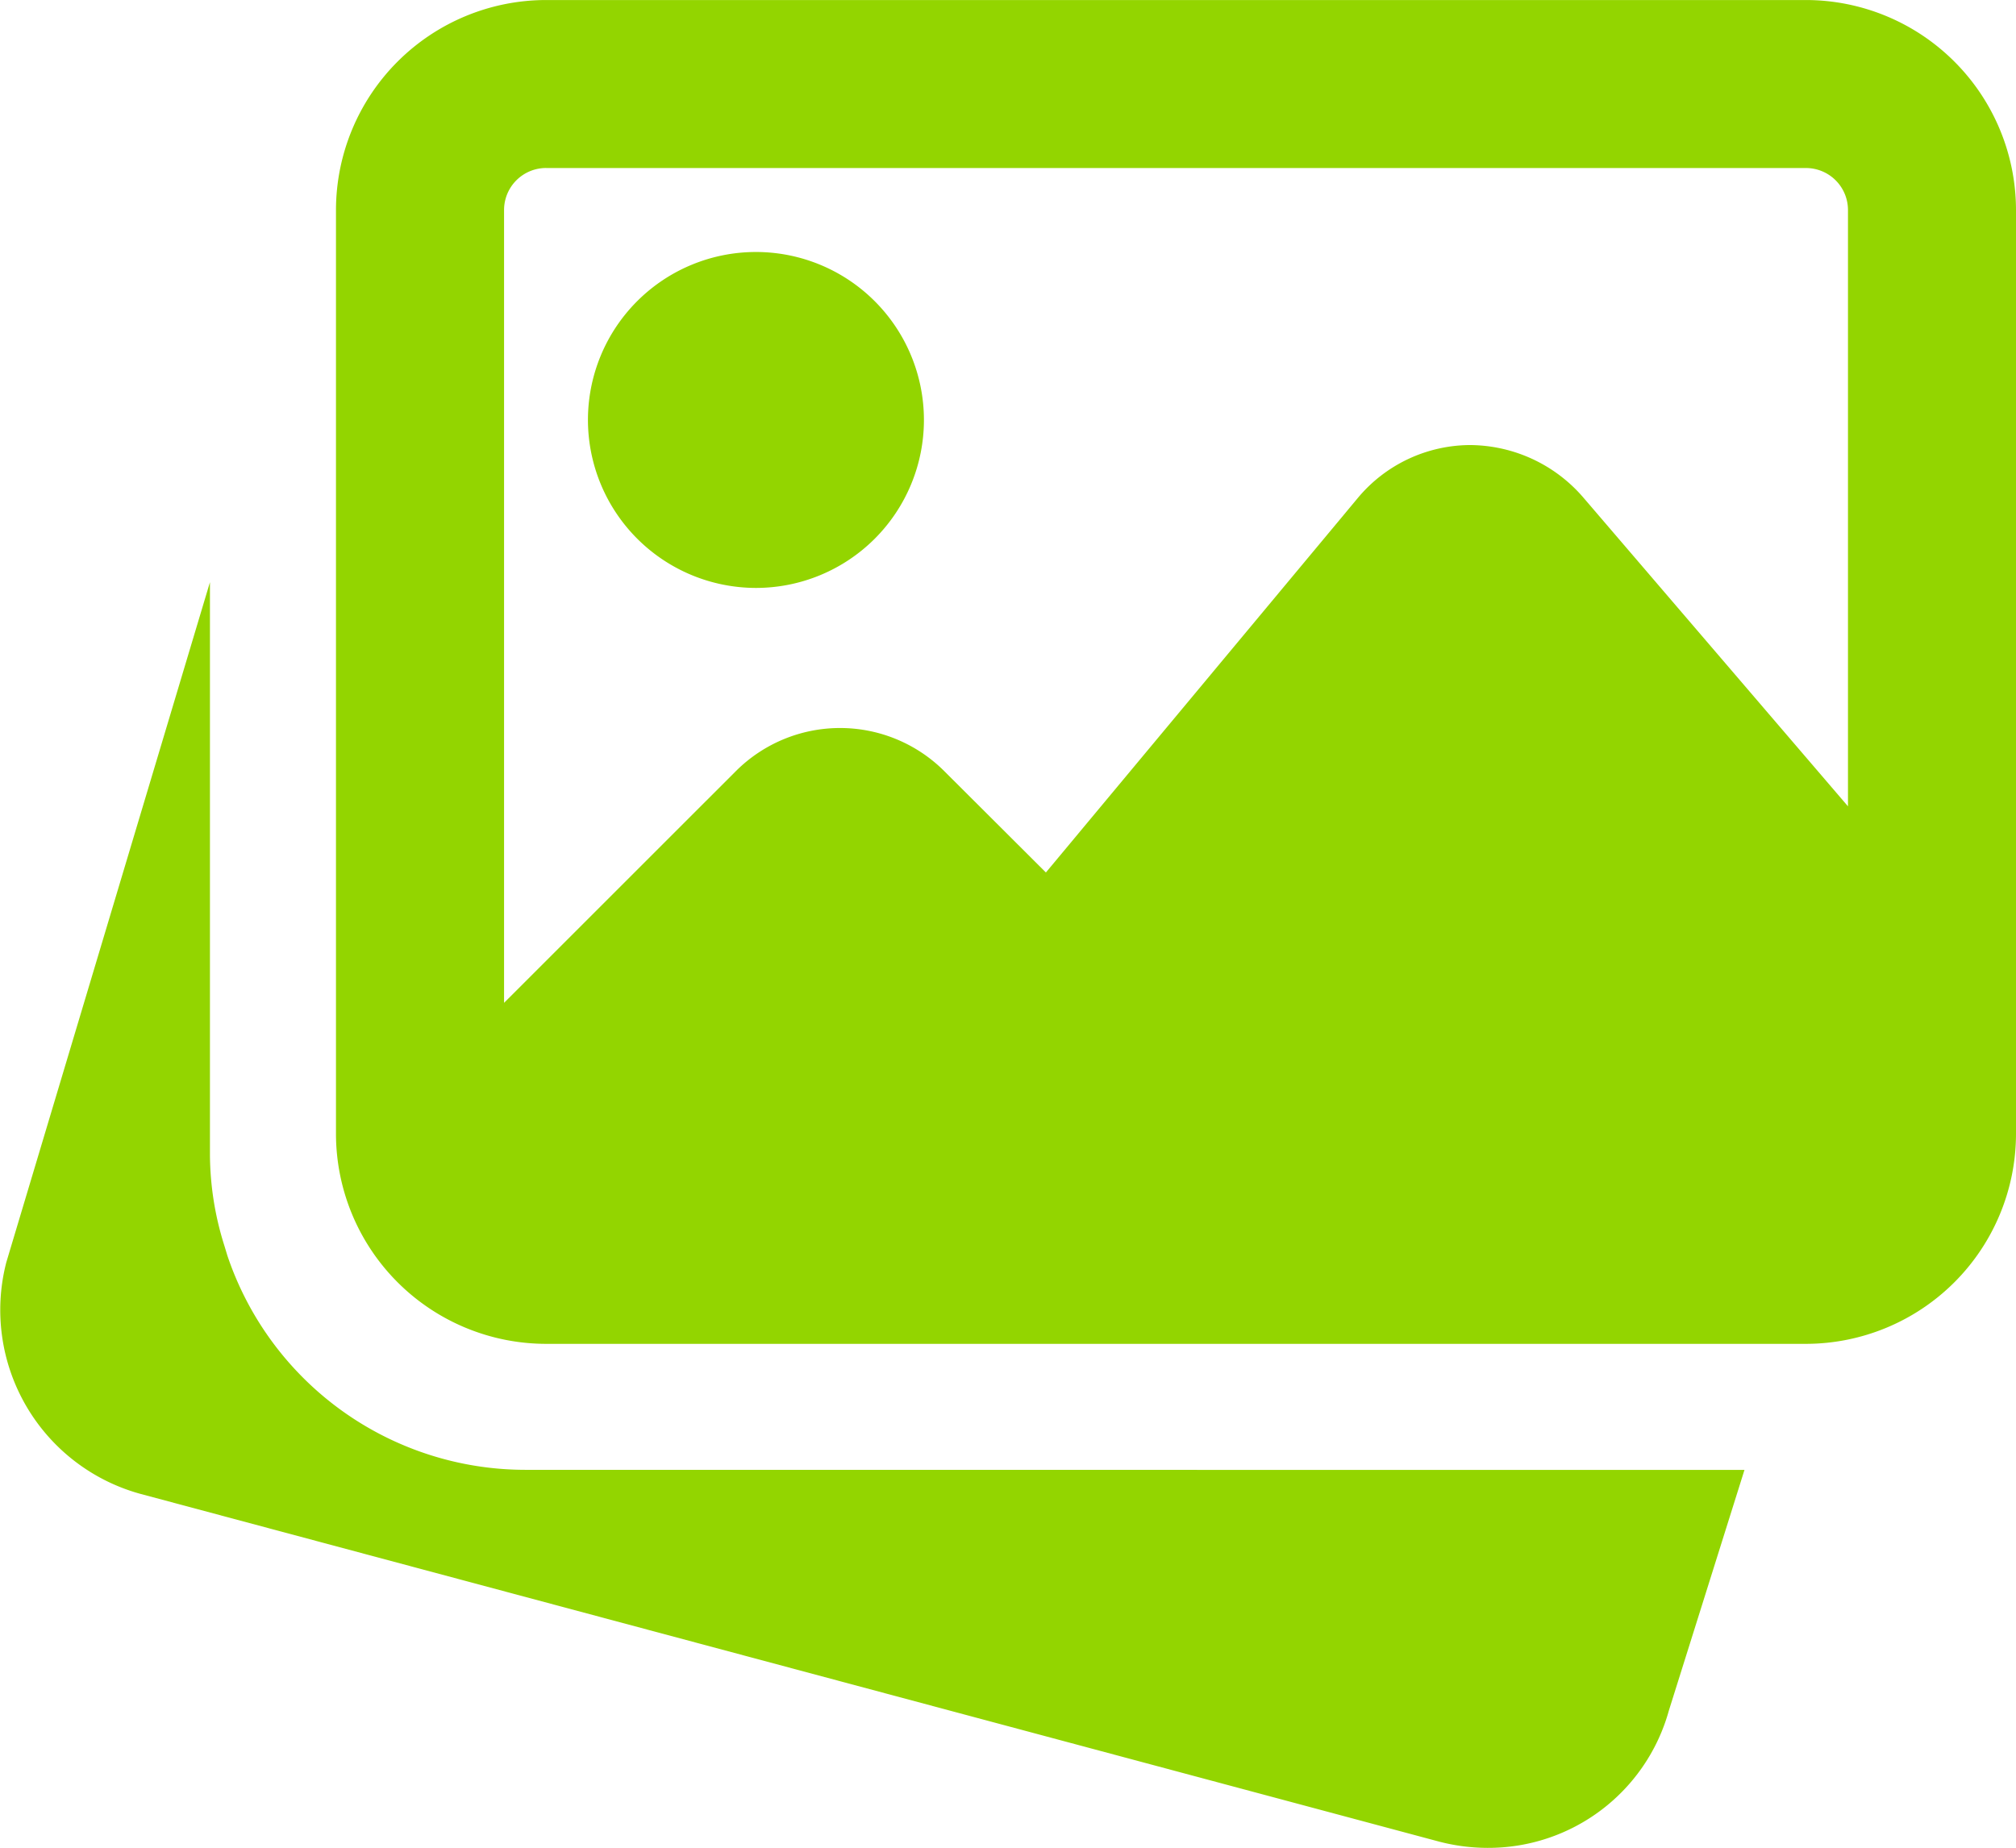 <svg id="Group_2532" data-name="Group 2532" xmlns="http://www.w3.org/2000/svg" xmlns:xlink="http://www.w3.org/1999/xlink" width="64" height="58.668" viewBox="0 0 64 58.668">
  <defs>
    <clipPath id="clip-path">
      <rect id="Rectangle_423" data-name="Rectangle 423" width="64" height="58.668" fill="#93d500"/>
    </clipPath>
  </defs>
  <g id="Group_2532-2" data-name="Group 2532" clip-path="url(#clip-path)">
    <path id="Path_16906" data-name="Path 16906" d="M16.665,176.064a9.984,9.984,0,0,1-9.446-6.8l-.093-.307a9.726,9.726,0,0,1-.461-2.891V147.882L.2,169.477a6.056,6.056,0,0,0,4.245,7.347l41.236,11.043a6.114,6.114,0,0,0,1.536.2,5.946,5.946,0,0,0,5.763-4.36l2.4-7.64Z" transform="translate(0 -129.396)" fill="#93d500"/>
    <path id="Path_16907" data-name="Path 16907" d="M154.654,74.667a5.333,5.333,0,1,0-5.334-5.333,5.339,5.339,0,0,0,5.334,5.333" transform="translate(-130.655 -56)" fill="#93d500"/>
    <path id="Path_16908" data-name="Path 16908" d="M131.989,0h-40a6.676,6.676,0,0,0-6.667,6.667V36a6.676,6.676,0,0,0,6.667,6.667h40A6.676,6.676,0,0,0,138.656,36V6.666A6.676,6.676,0,0,0,131.989,0m-40,5.334h40a1.334,1.334,0,0,1,1.333,1.333V25.6l-8.424-9.83a4.777,4.777,0,0,0-3.576-1.64,4.663,4.663,0,0,0-3.563,1.683l-9.9,11.888-3.227-3.219a4.681,4.681,0,0,0-6.614,0l-7.36,7.358V6.666a1.334,1.334,0,0,1,1.333-1.333" transform="translate(-74.656 0.001)" fill="#93d500"/>
  </g>
</svg>
